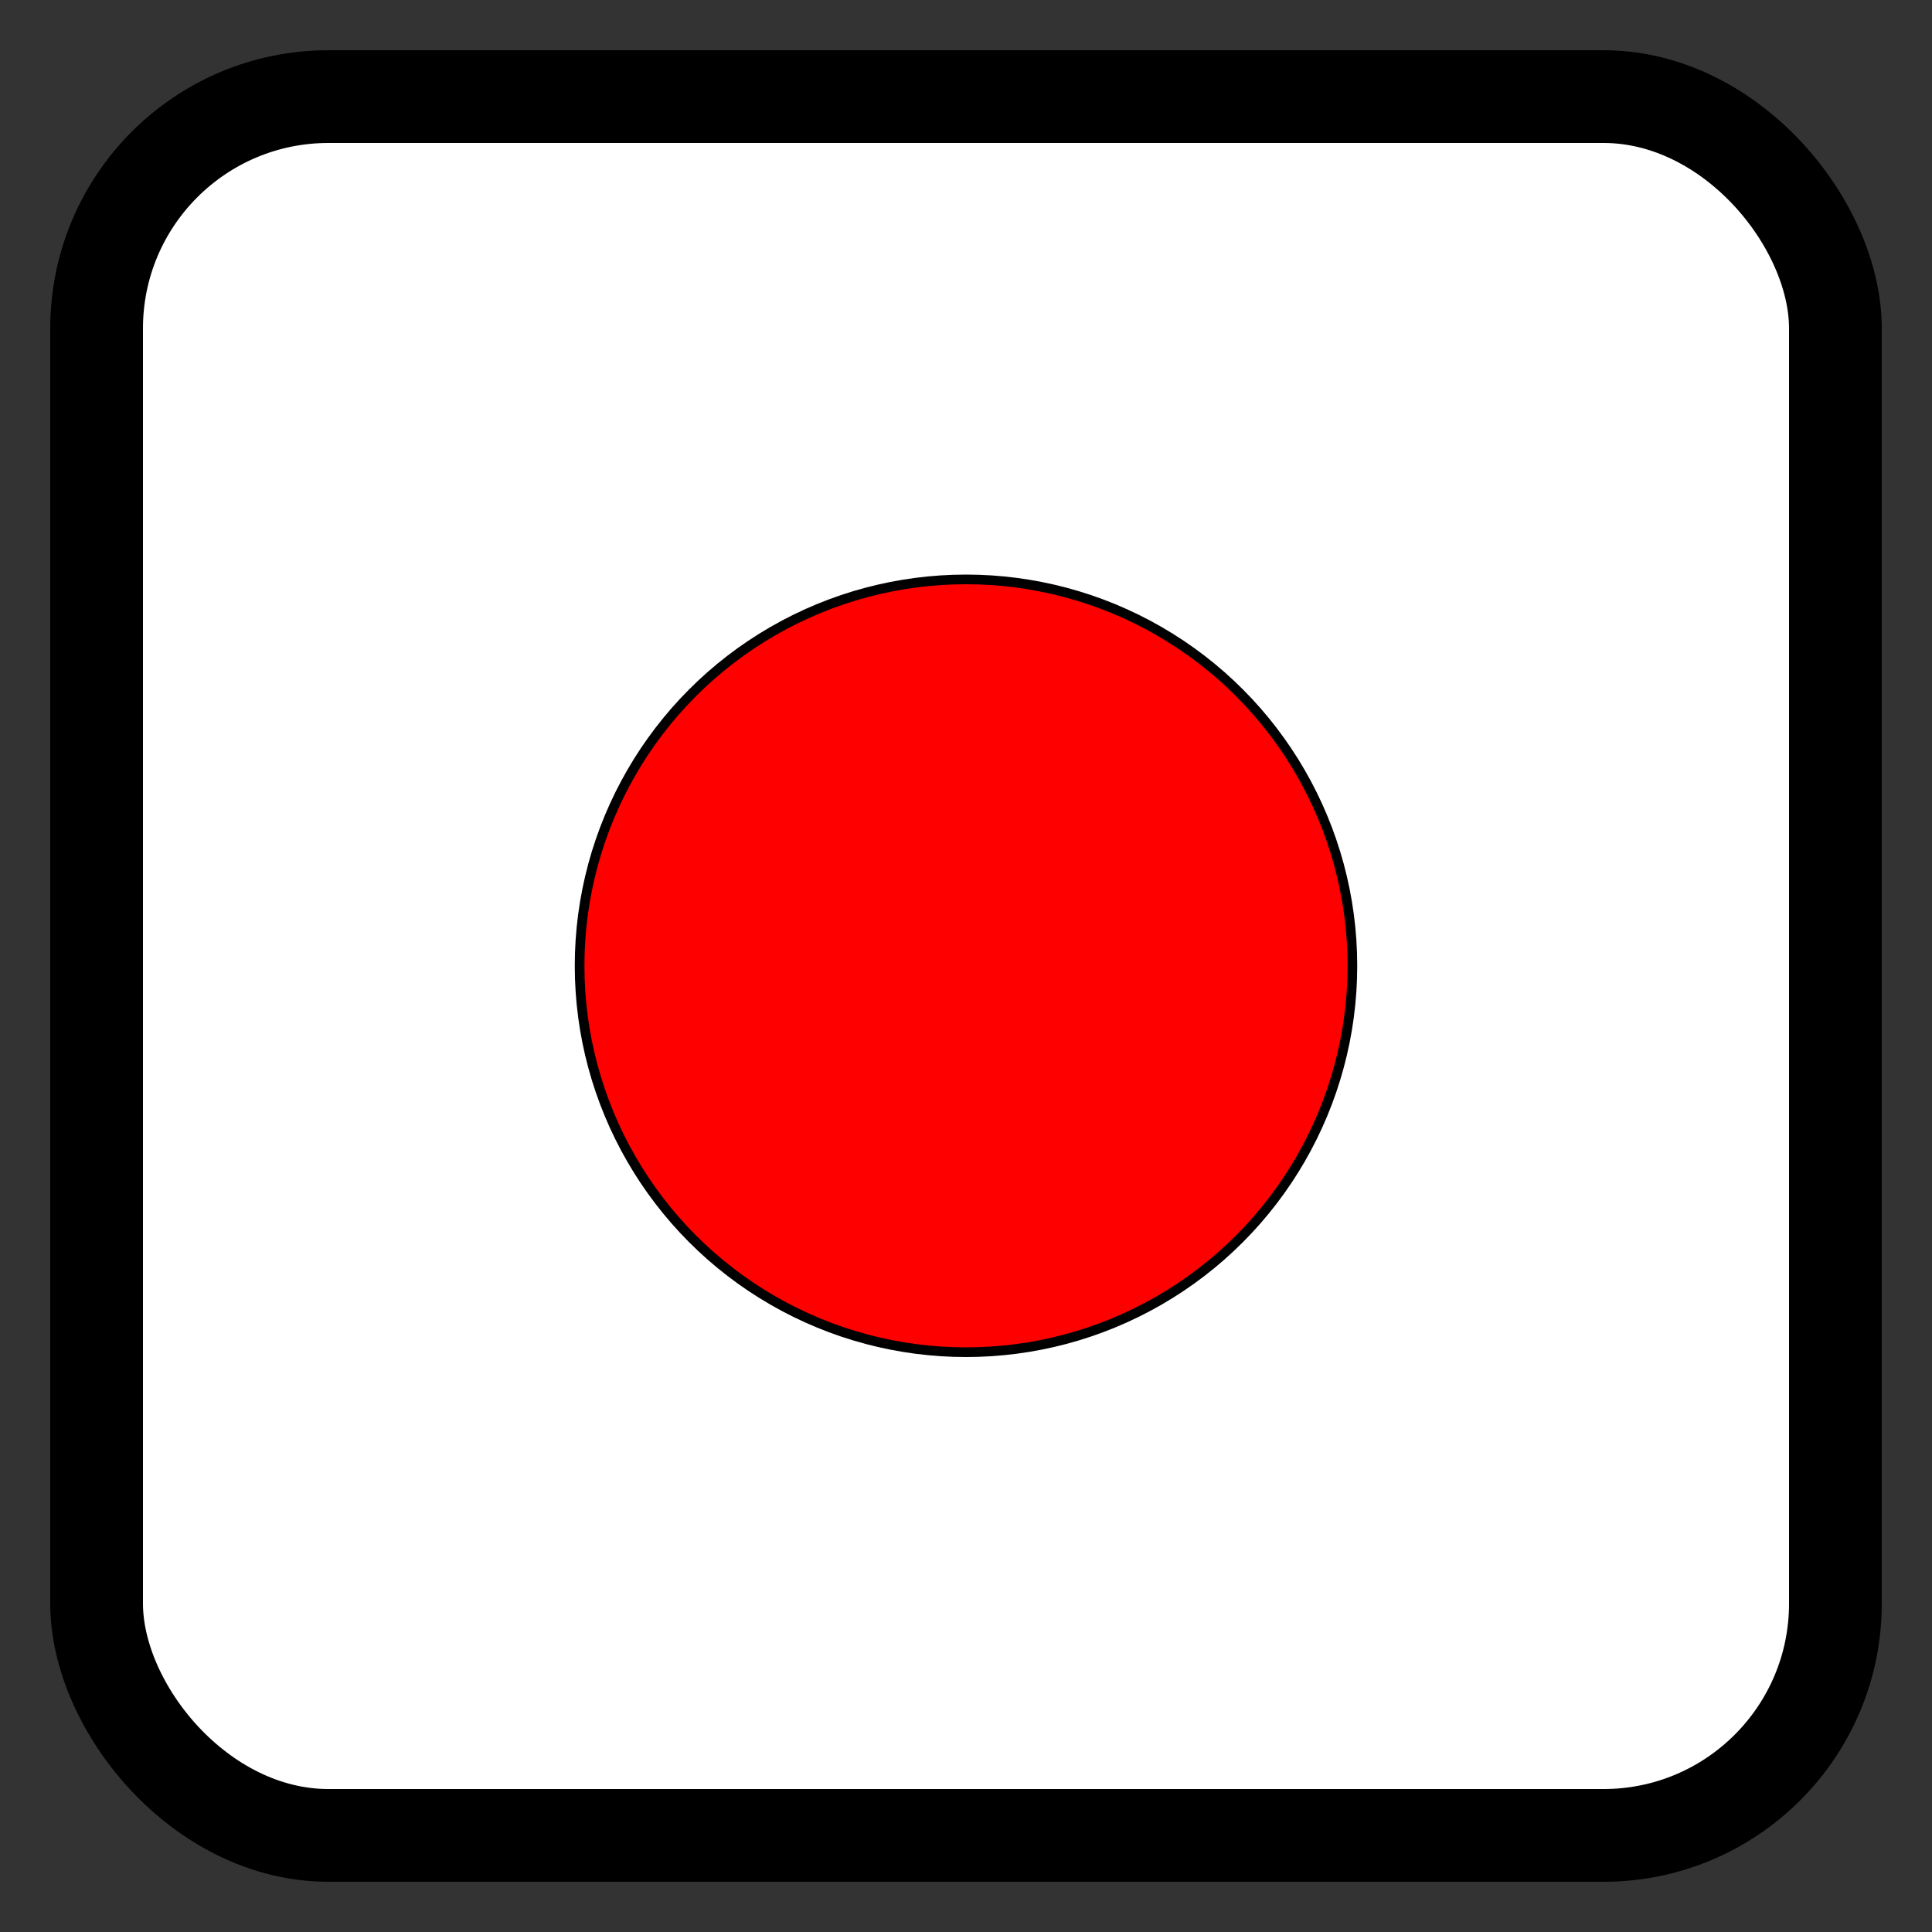 <?xml version="1.0" encoding="UTF-8"?>
<!-- Created with Inkscape (http://www.inkscape.org/) -->
<svg width="200" height="200" version="1.1" viewBox="0 0 200 200" xmlns="http://www.w3.org/2000/svg" xmlns:cc="http://creativecommons.org/ns#" xmlns:dc="http://purl.org/dc/elements/1.1/" xmlns:rdf="http://www.w3.org/1999/02/22-rdf-syntax-ns#">
 <rect x="0" y="0" width="200" height="200" fill="#333333" stroke="none"/>
 <g transform="translate(0 -922.52)" stroke="#000" stroke-linecap="square">
  <rect x="10" y="932.52" width="180" height="180" rx="24" ry="24" fill="#fff" stroke-width="9.6"/>
  <circle cx="100" cy="1022.5" r="40" fill="#f00"/>
 </g>
</svg>
